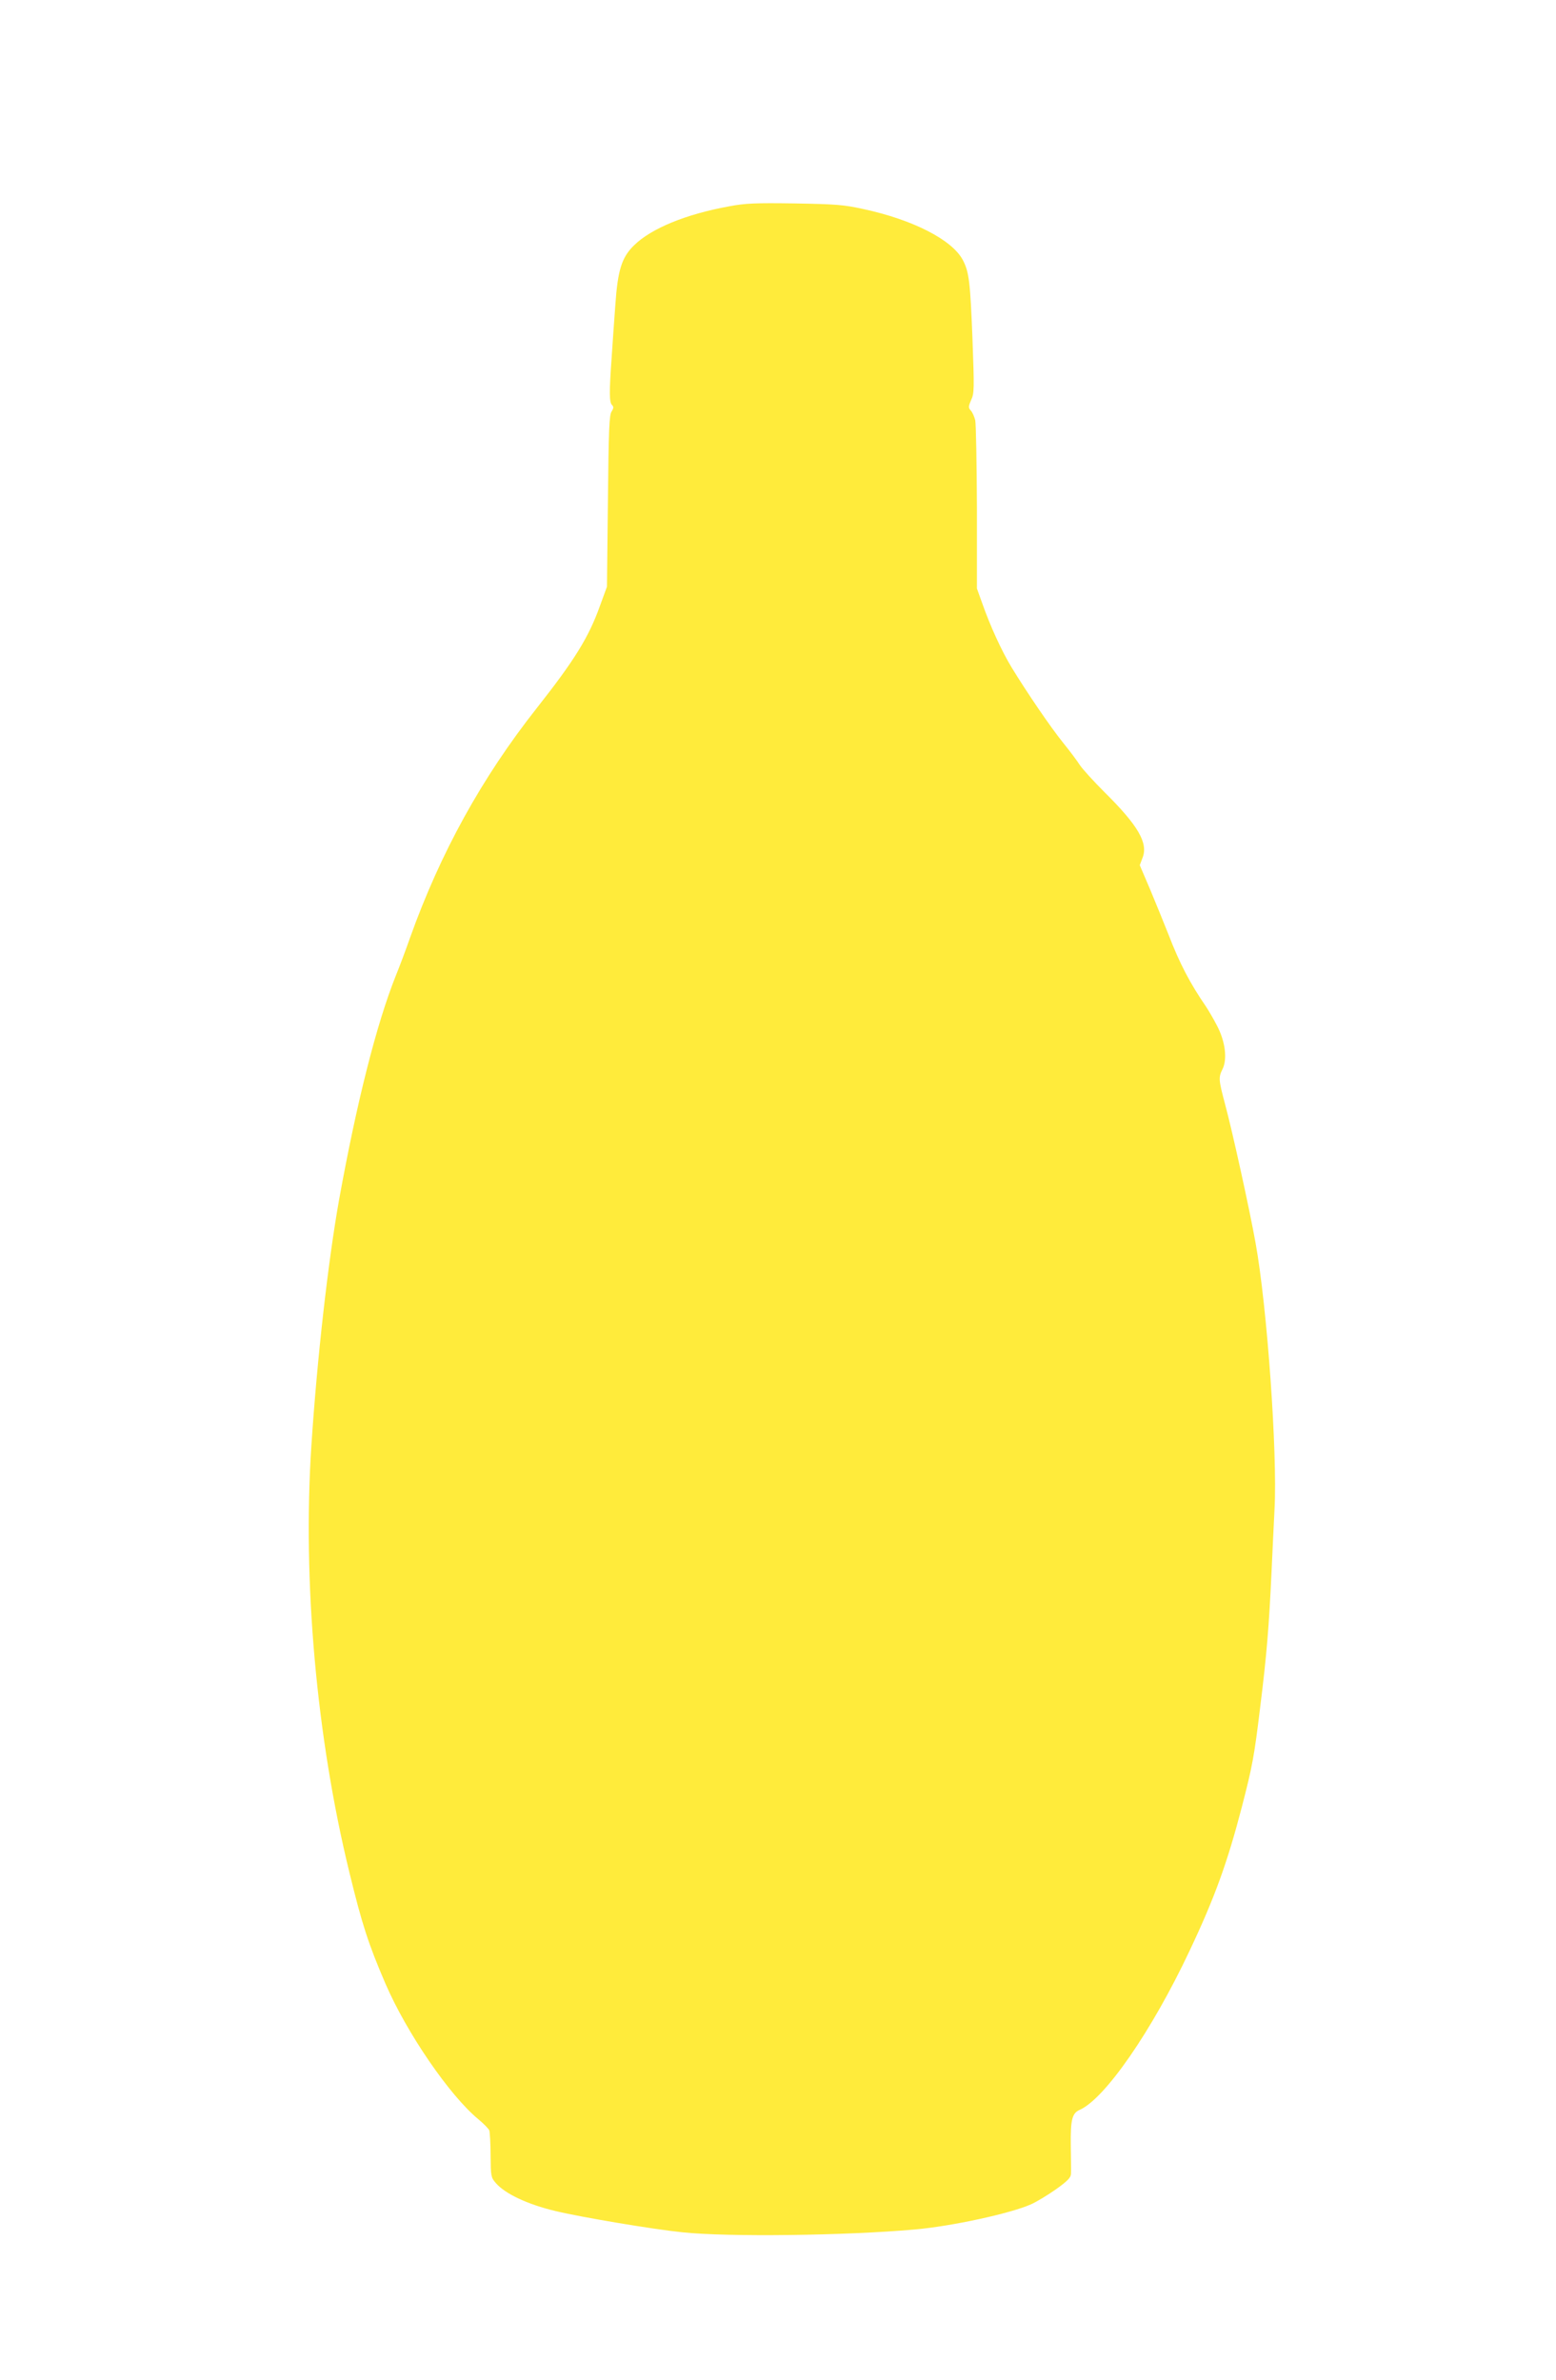<?xml version="1.0" standalone="no"?>
<!DOCTYPE svg PUBLIC "-//W3C//DTD SVG 20010904//EN"
 "http://www.w3.org/TR/2001/REC-SVG-20010904/DTD/svg10.dtd">
<svg version="1.0" xmlns="http://www.w3.org/2000/svg"
 width="837pt" height="1280pt" viewBox="0 0 837 1280"
 preserveAspectRatio="xMidYMid meet">
<g transform="translate(0,1280) scale(0.1,-0.1)"
fill="#ffeb3b" stroke="none">
<path d="M3920 11690 c-230 -42 -416 -118 -509 -209 -67 -65 -88 -134 -101
-321 -6 -80 -15 -208 -20 -285 -13 -182 -13 -238 2 -253 10 -10 9 -17 -2 -35
-13 -18 -16 -99 -20 -482 l-5 -460 -38 -104 c-60 -168 -137 -292 -338 -547
-297 -376 -520 -780 -684 -1239 -23 -66 -57 -156 -75 -200 -105 -262 -212
-687 -306 -1207 -59 -331 -118 -851 -149 -1322 -48 -729 27 -1570 205 -2298
68 -279 102 -383 193 -595 115 -266 345 -602 500 -730 29 -24 55 -51 59 -60 3
-10 7 -71 7 -135 1 -110 2 -118 27 -147 49 -58 171 -116 323 -152 137 -33 524
-98 681 -114 244 -26 880 -18 1250 15 197 17 515 86 625 135 30 13 91 50 135
81 63 45 80 63 81 83 1 14 0 82 -1 151 -2 140 7 175 47 193 136 59 389 425
592 856 134 283 203 473 281 773 57 221 66 267 99 539 35 282 47 429 61 729 5
118 13 269 16 335 16 301 -40 1089 -102 1430 -31 175 -125 603 -165 750 -34
128 -35 141 -13 185 27 54 15 150 -30 235 -20 39 -47 84 -59 102 -85 124 -141
230 -201 386 -24 61 -69 171 -99 243 l-56 131 15 40 c31 79 -23 173 -205 353
-58 58 -117 123 -132 145 -14 22 -54 76 -90 120 -70 87 -195 271 -277 405 -54
89 -116 224 -160 350 l-27 75 0 435 c-1 239 -5 451 -9 470 -5 19 -15 43 -24
52 -14 16 -13 22 2 57 17 36 17 59 7 332 -12 303 -18 355 -51 419 -56 109
-267 218 -537 276 -105 23 -146 26 -368 30 -215 3 -265 1 -355 -16z"/>
</g>
</svg>
